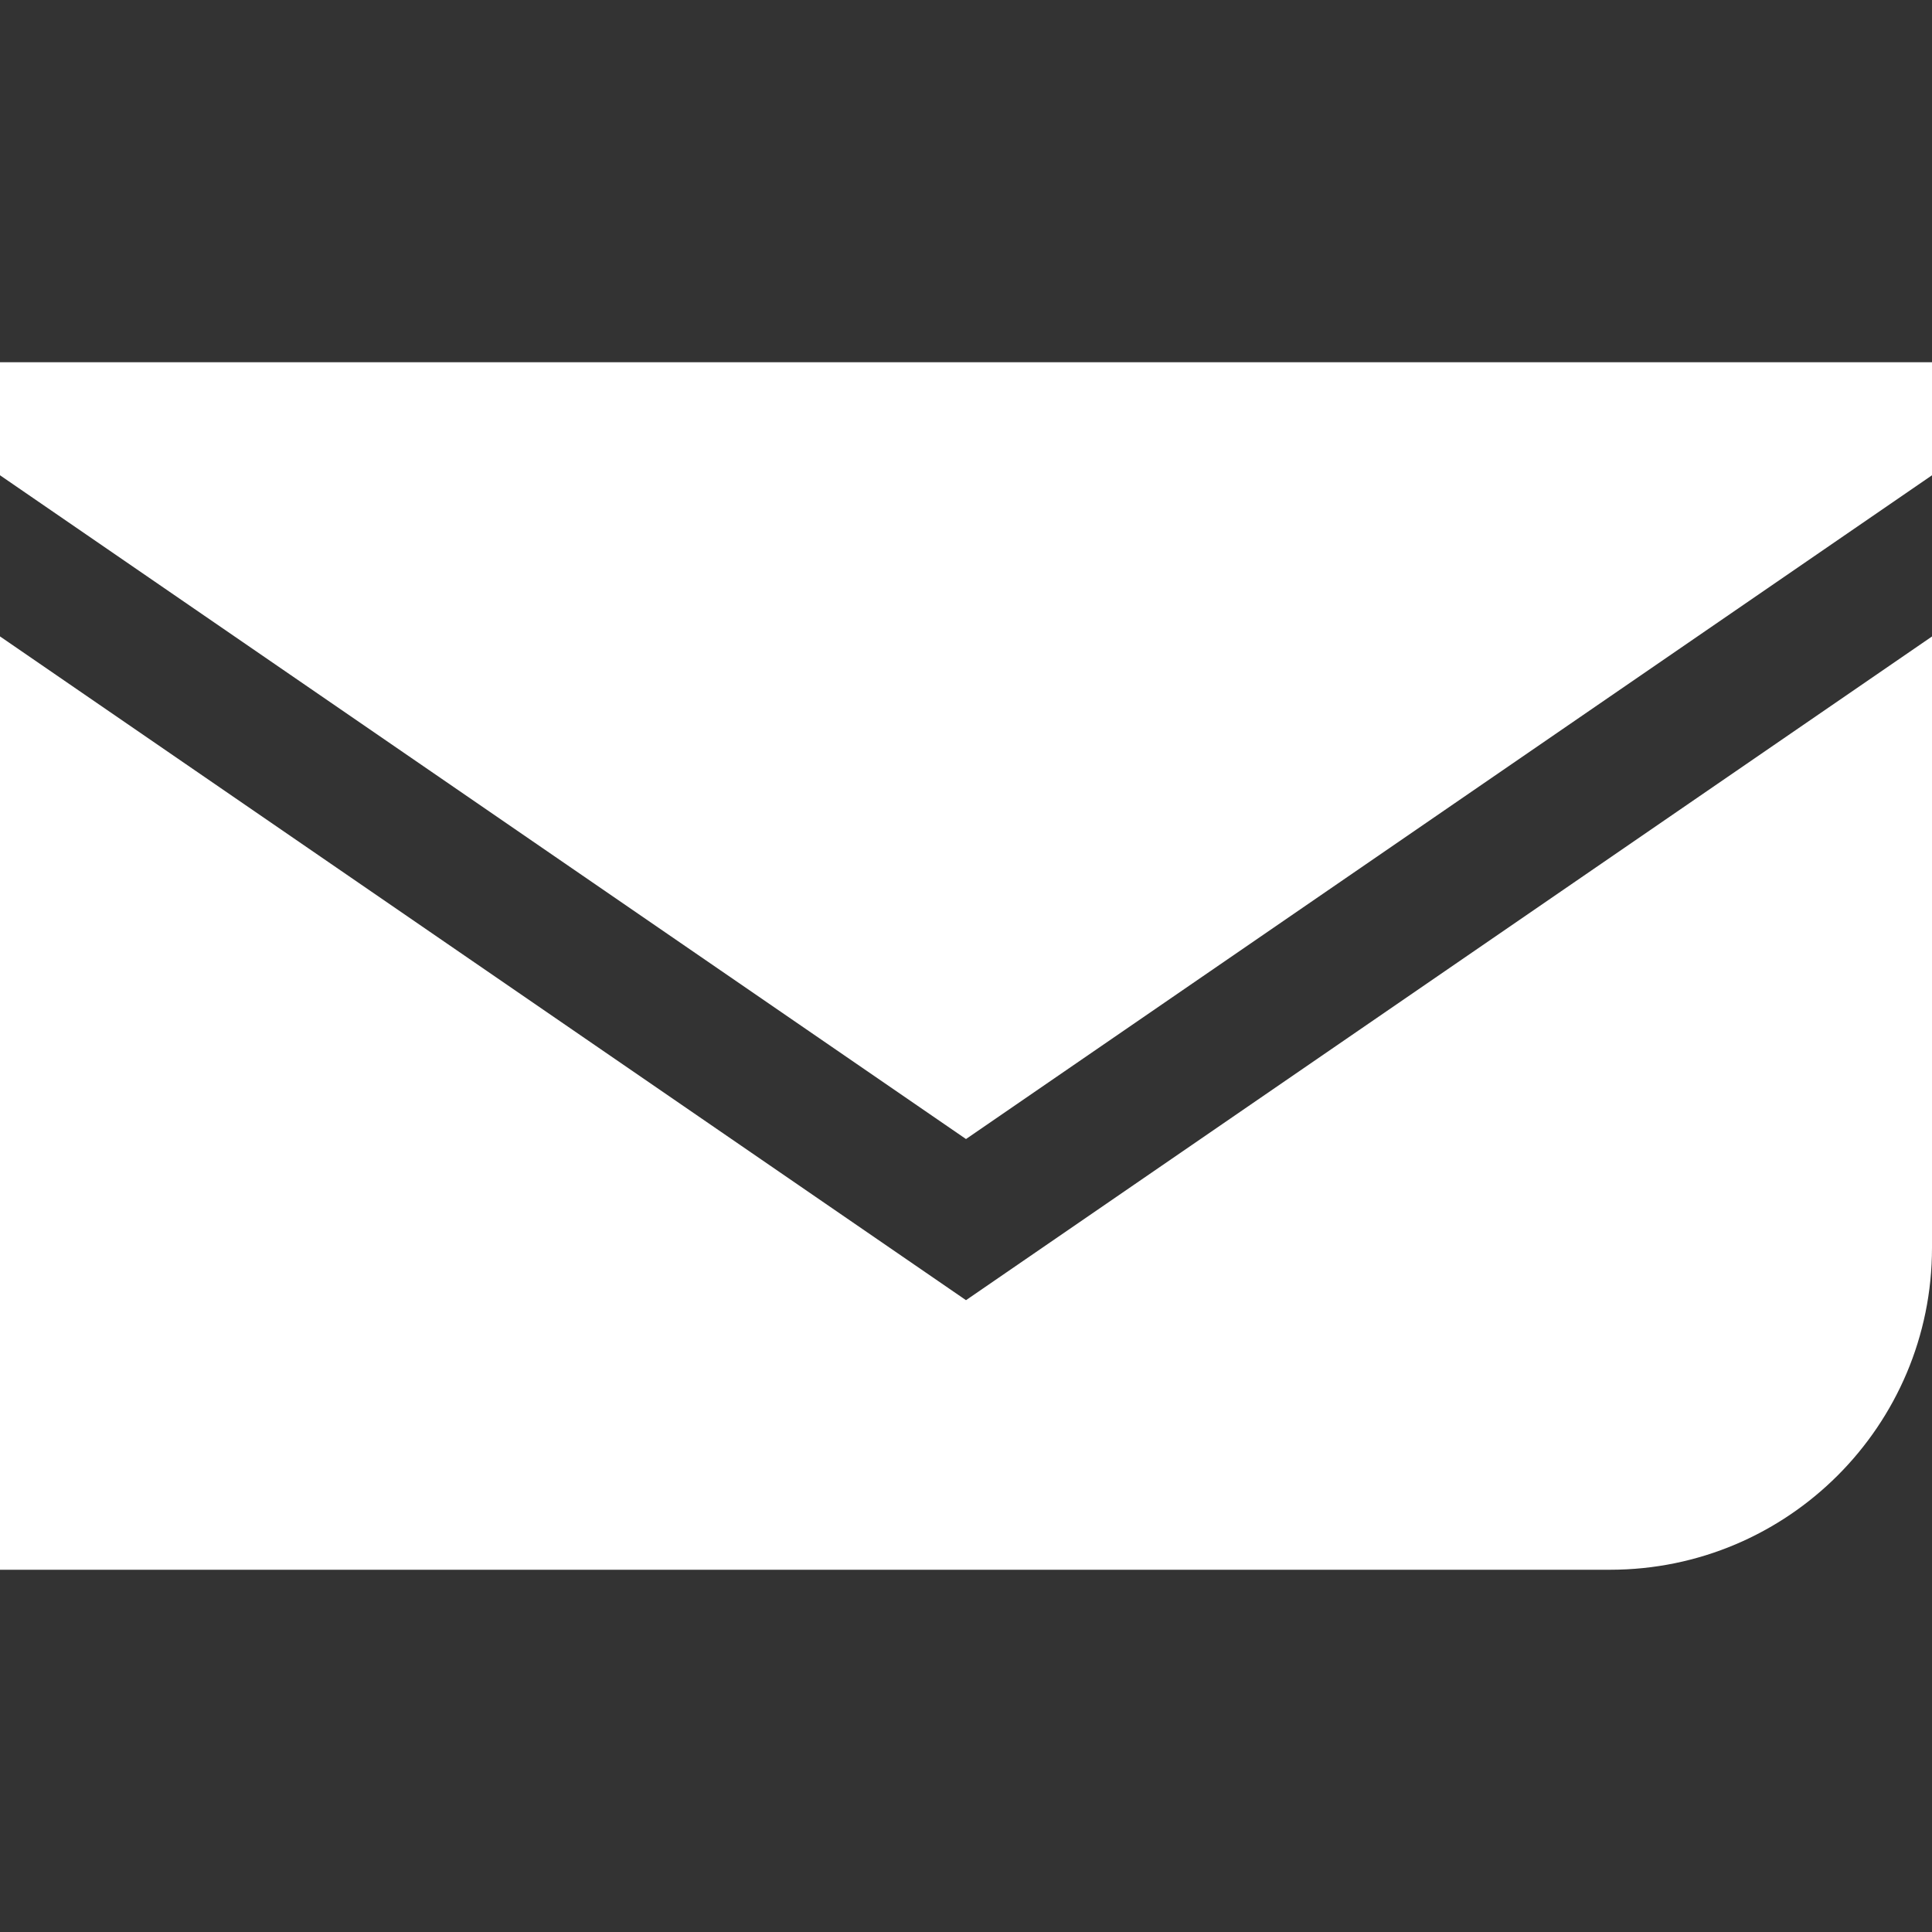 <svg width="32" height="32" viewBox="0 0 32 32" fill="none" xmlns="http://www.w3.org/2000/svg">
<rect x="0" y="0" width="32" height="32" fill="#333333" stroke="none"/>
<path fill-rule="evenodd" clip-rule="evenodd" d="M0 7.872V6H32V7.872L16 18.866L0 7.872ZM0 10.541L16 21.535L32 10.542V20.667C32 23.612 29.612 26 26.667 26H0V10.541Z" fill="#fff"/>
</svg>
